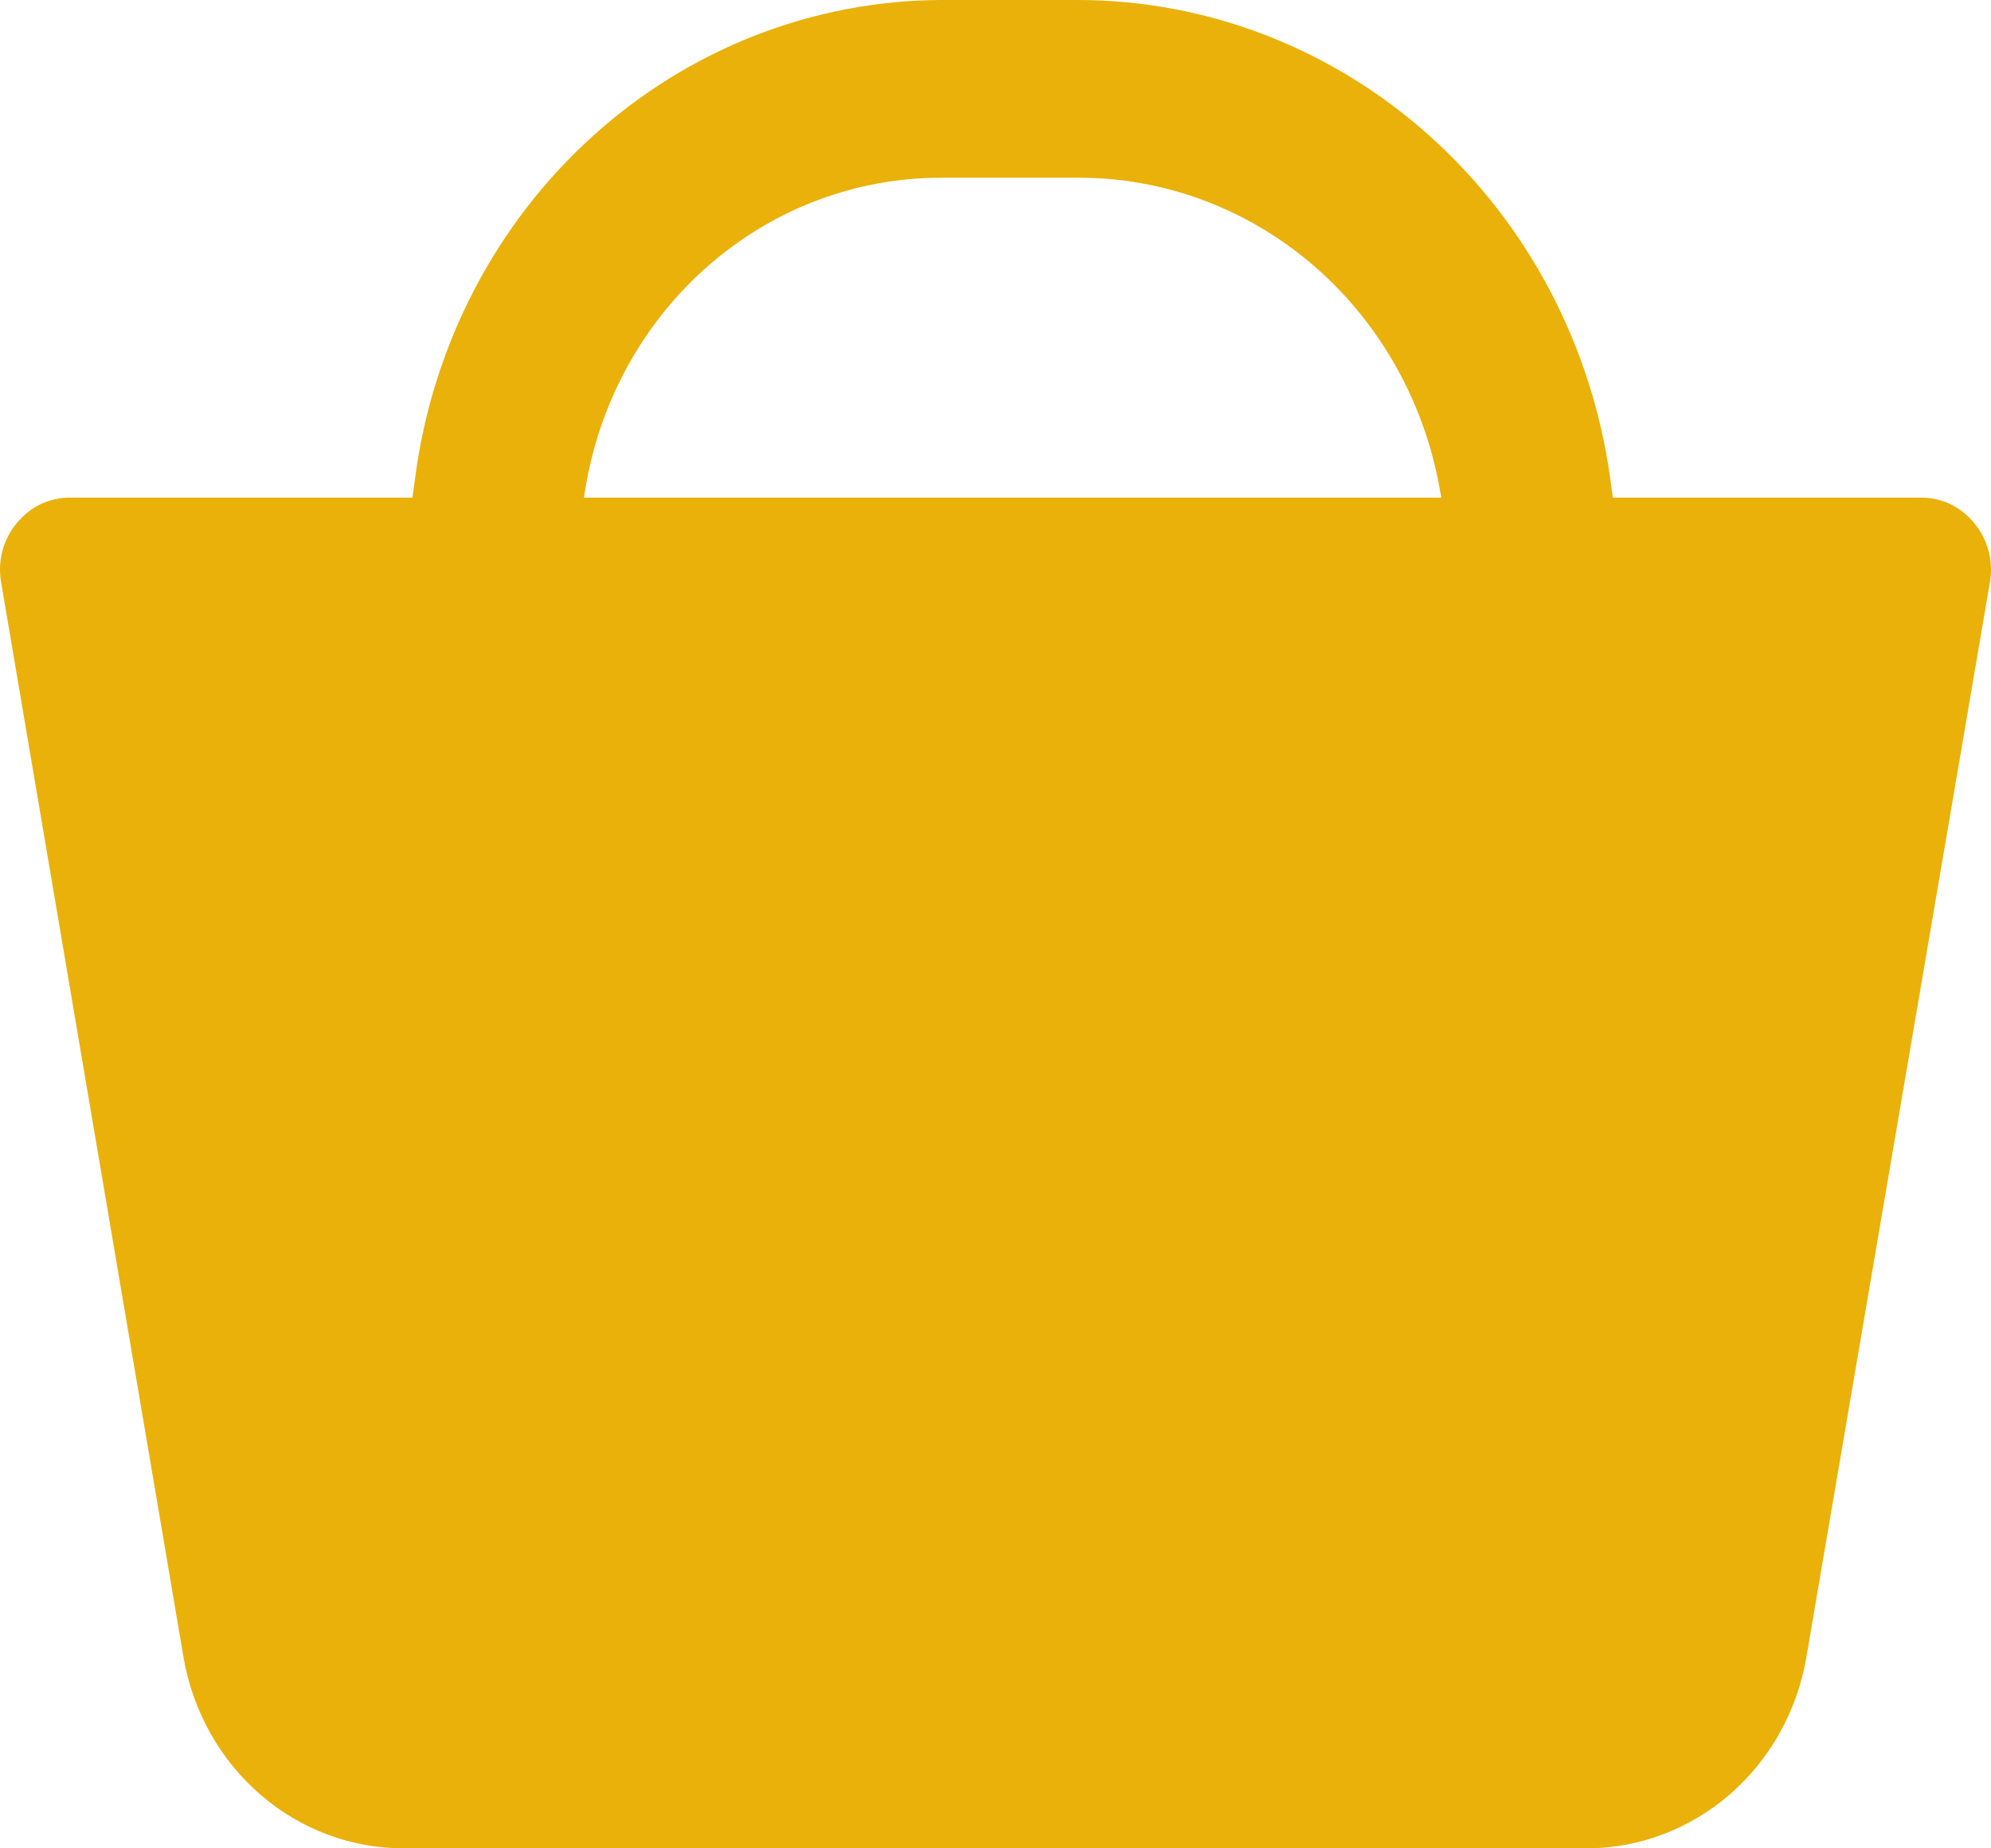 <svg width="28" height="26" viewBox="0 0 28 26" fill="none" xmlns="http://www.w3.org/2000/svg">
<path d="M27.761 7.355C27.67 7.244 27.557 7.154 27.43 7.093C27.302 7.032 27.163 7 27.023 7H22.682L22.643 6.715C22.382 4.852 21.483 3.149 20.11 1.916C18.738 0.683 16.983 0.003 15.167 0H13.238C11.431 0.006 9.686 0.689 8.327 1.923C6.967 3.157 6.083 4.859 5.839 6.715L5.8 7H0.977C0.837 7 0.698 7.032 0.57 7.093C0.443 7.154 0.33 7.244 0.239 7.355C0.145 7.466 0.077 7.597 0.037 7.739C-0.002 7.88 -0.01 8.029 0.013 8.175L2.583 23.325C2.715 24.078 3.099 24.759 3.667 25.249C4.235 25.738 4.951 26.004 5.69 26H22.311C23.047 26 23.761 25.732 24.326 25.242C24.891 24.752 25.272 24.072 25.402 23.32L27.987 8.175C28.01 8.029 28.002 7.88 27.963 7.739C27.924 7.597 27.855 7.466 27.761 7.355ZM8.212 7L8.246 6.795C8.462 5.587 9.08 4.496 9.992 3.711C10.904 2.927 12.053 2.498 13.238 2.5H15.167C16.36 2.498 17.517 2.925 18.441 3.708C19.364 4.491 19.997 5.582 20.232 6.795L20.27 7H8.212Z" fill="#E9B10A"/>
</svg>
